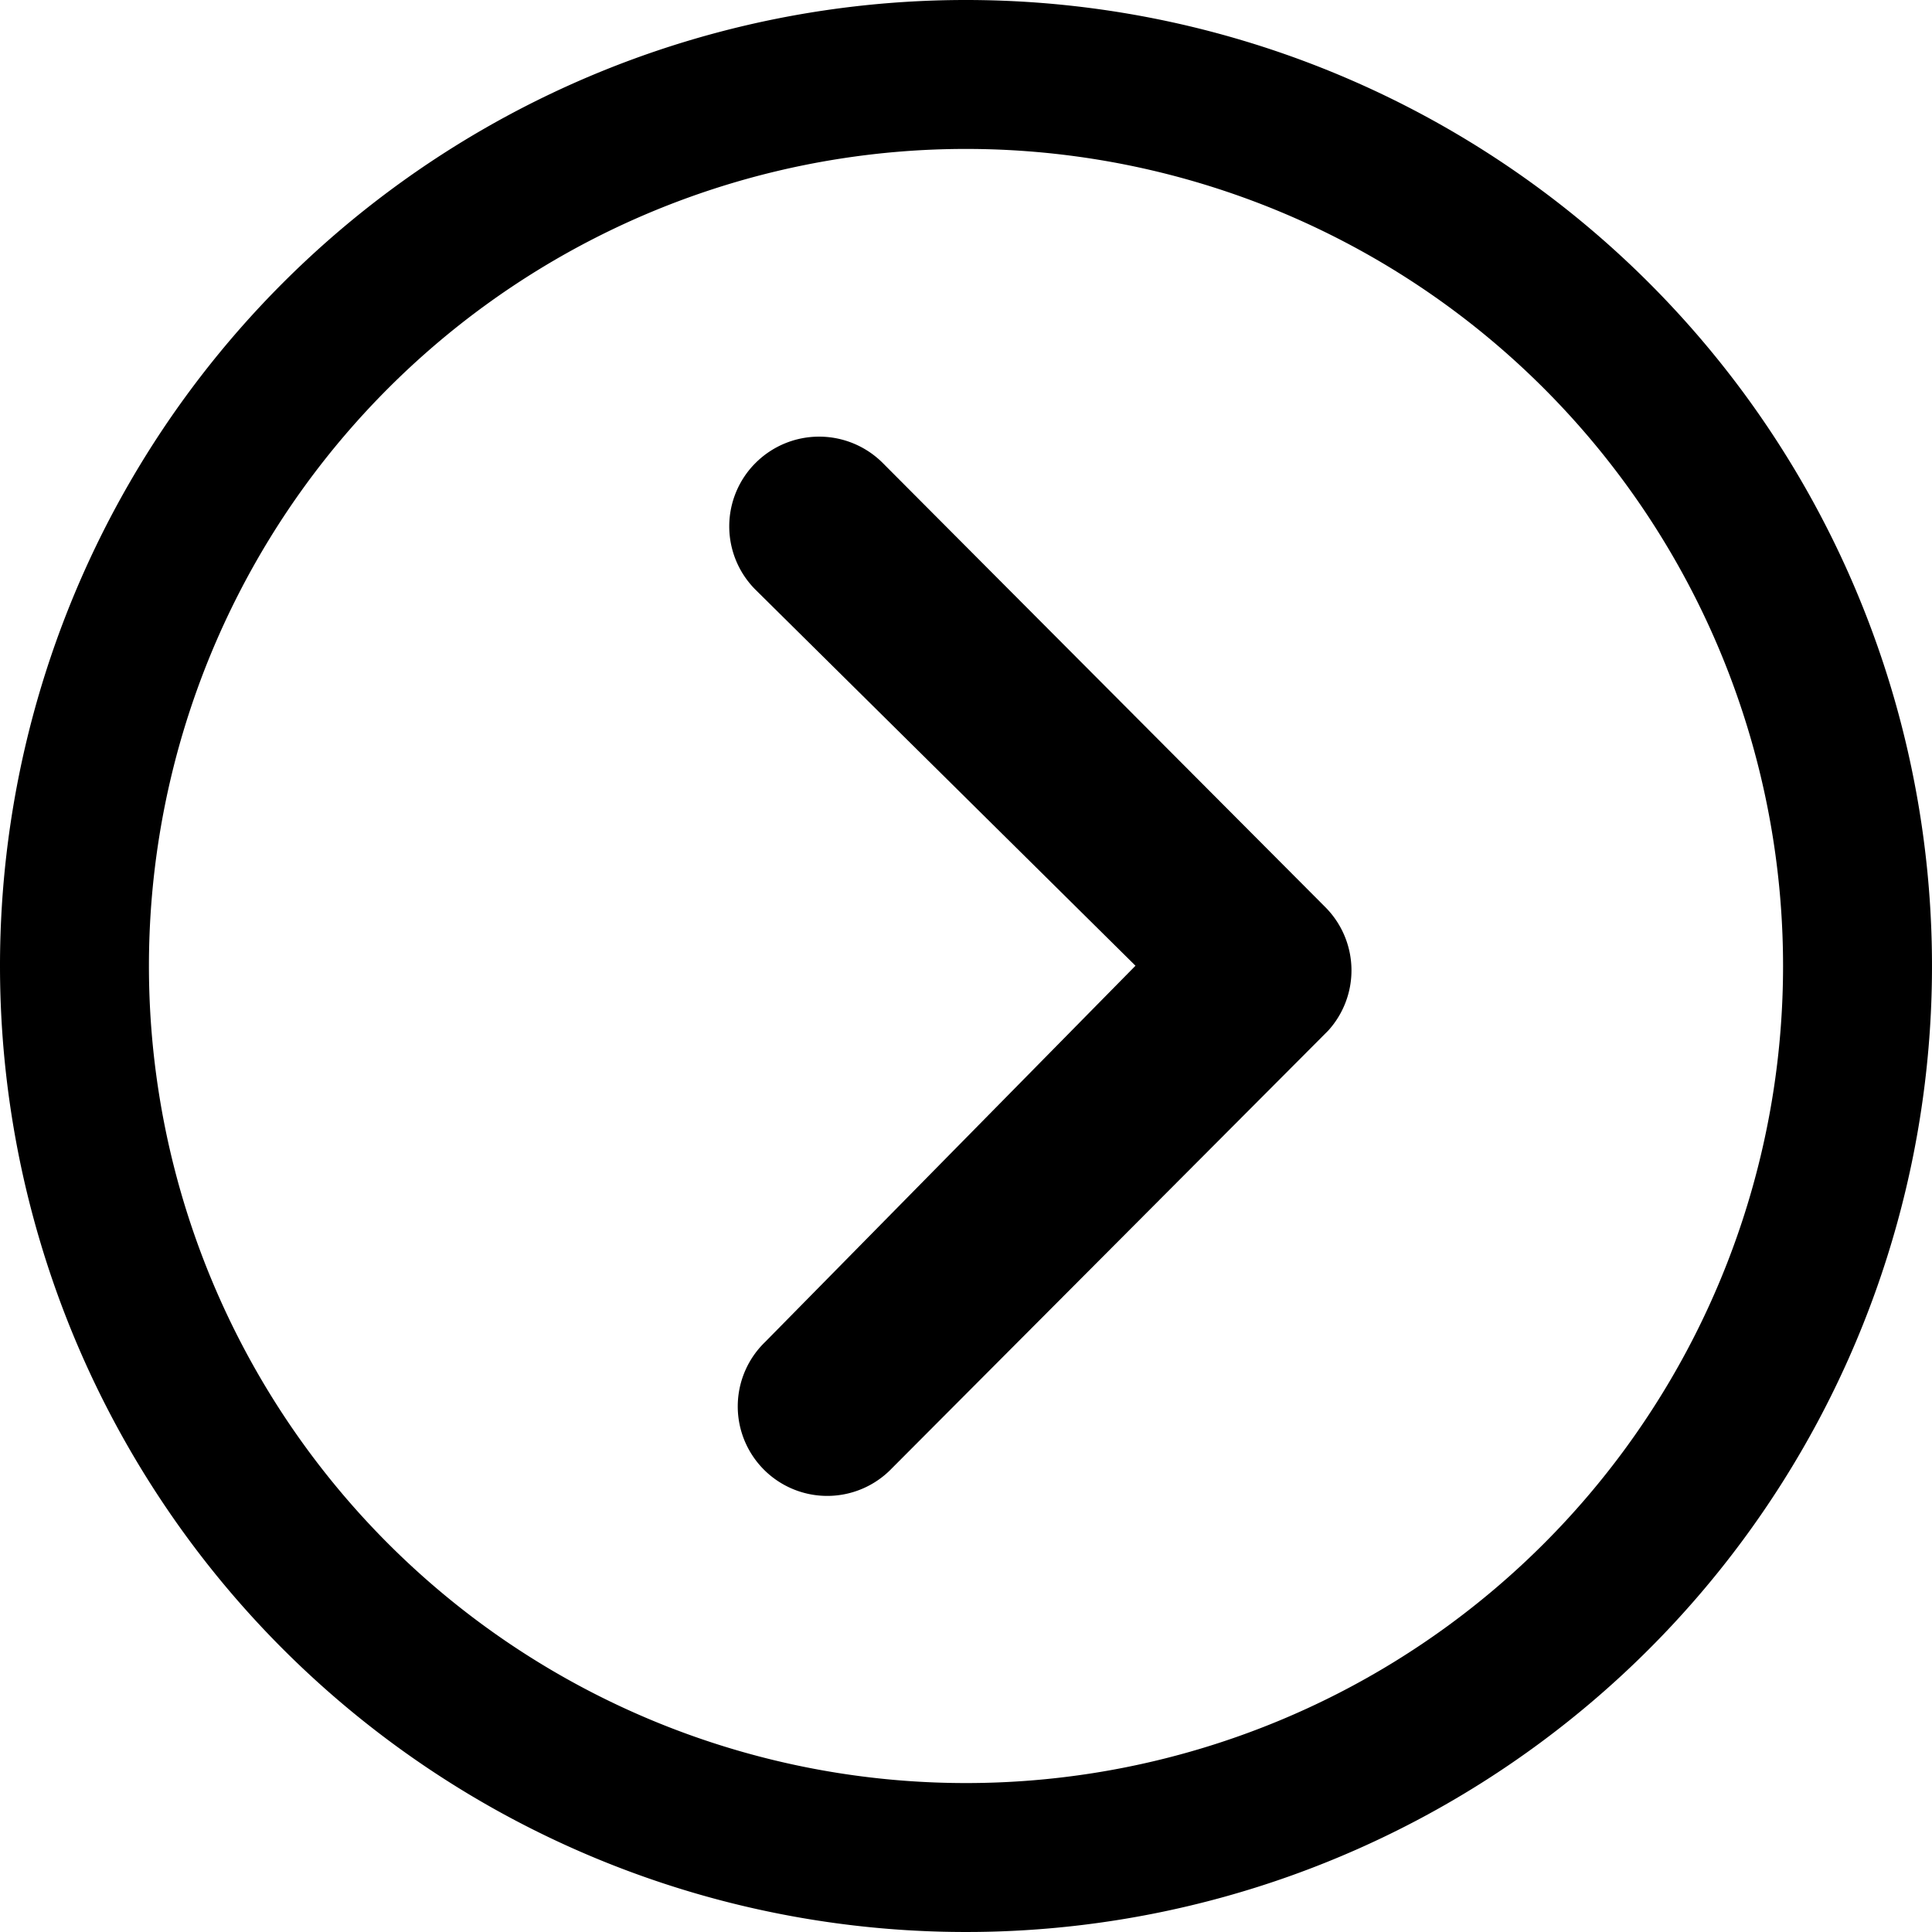 <svg xmlns="http://www.w3.org/2000/svg" width="29.25" height="29.25" viewBox="0 0 29.25 29.25">
  <g id="Icon_ionic-ios-arrow-dropdown" data-name="Icon ionic-ios-arrow-dropdown" transform="translate(29.25) rotate(90)">
    <path id="Trazado_6696" data-name="Trazado 6696" d="M.4,9.023A1.362,1.362,0,0,1,.4,7.1L7.124.4A1.356,1.356,0,0,1,8.995.354l6.63,6.609a1.355,1.355,0,1,1-1.912,1.92l-5.7-5.611L2.315,9.03A1.356,1.356,0,0,1,.4,9.023Z" transform="translate(6.608 8.787)"/>
    <path id="Trazado_6697" data-name="Trazado 6697" d="M0,14.625A14.625,14.625,0,1,1,14.625,29.25,14.623,14.623,0,0,1,0,14.625Zm23.372,8.747A12.37,12.37,0,1,0,5.878,5.878,12.37,12.37,0,1,0,23.372,23.372Z"/>
  </g>
</svg>
